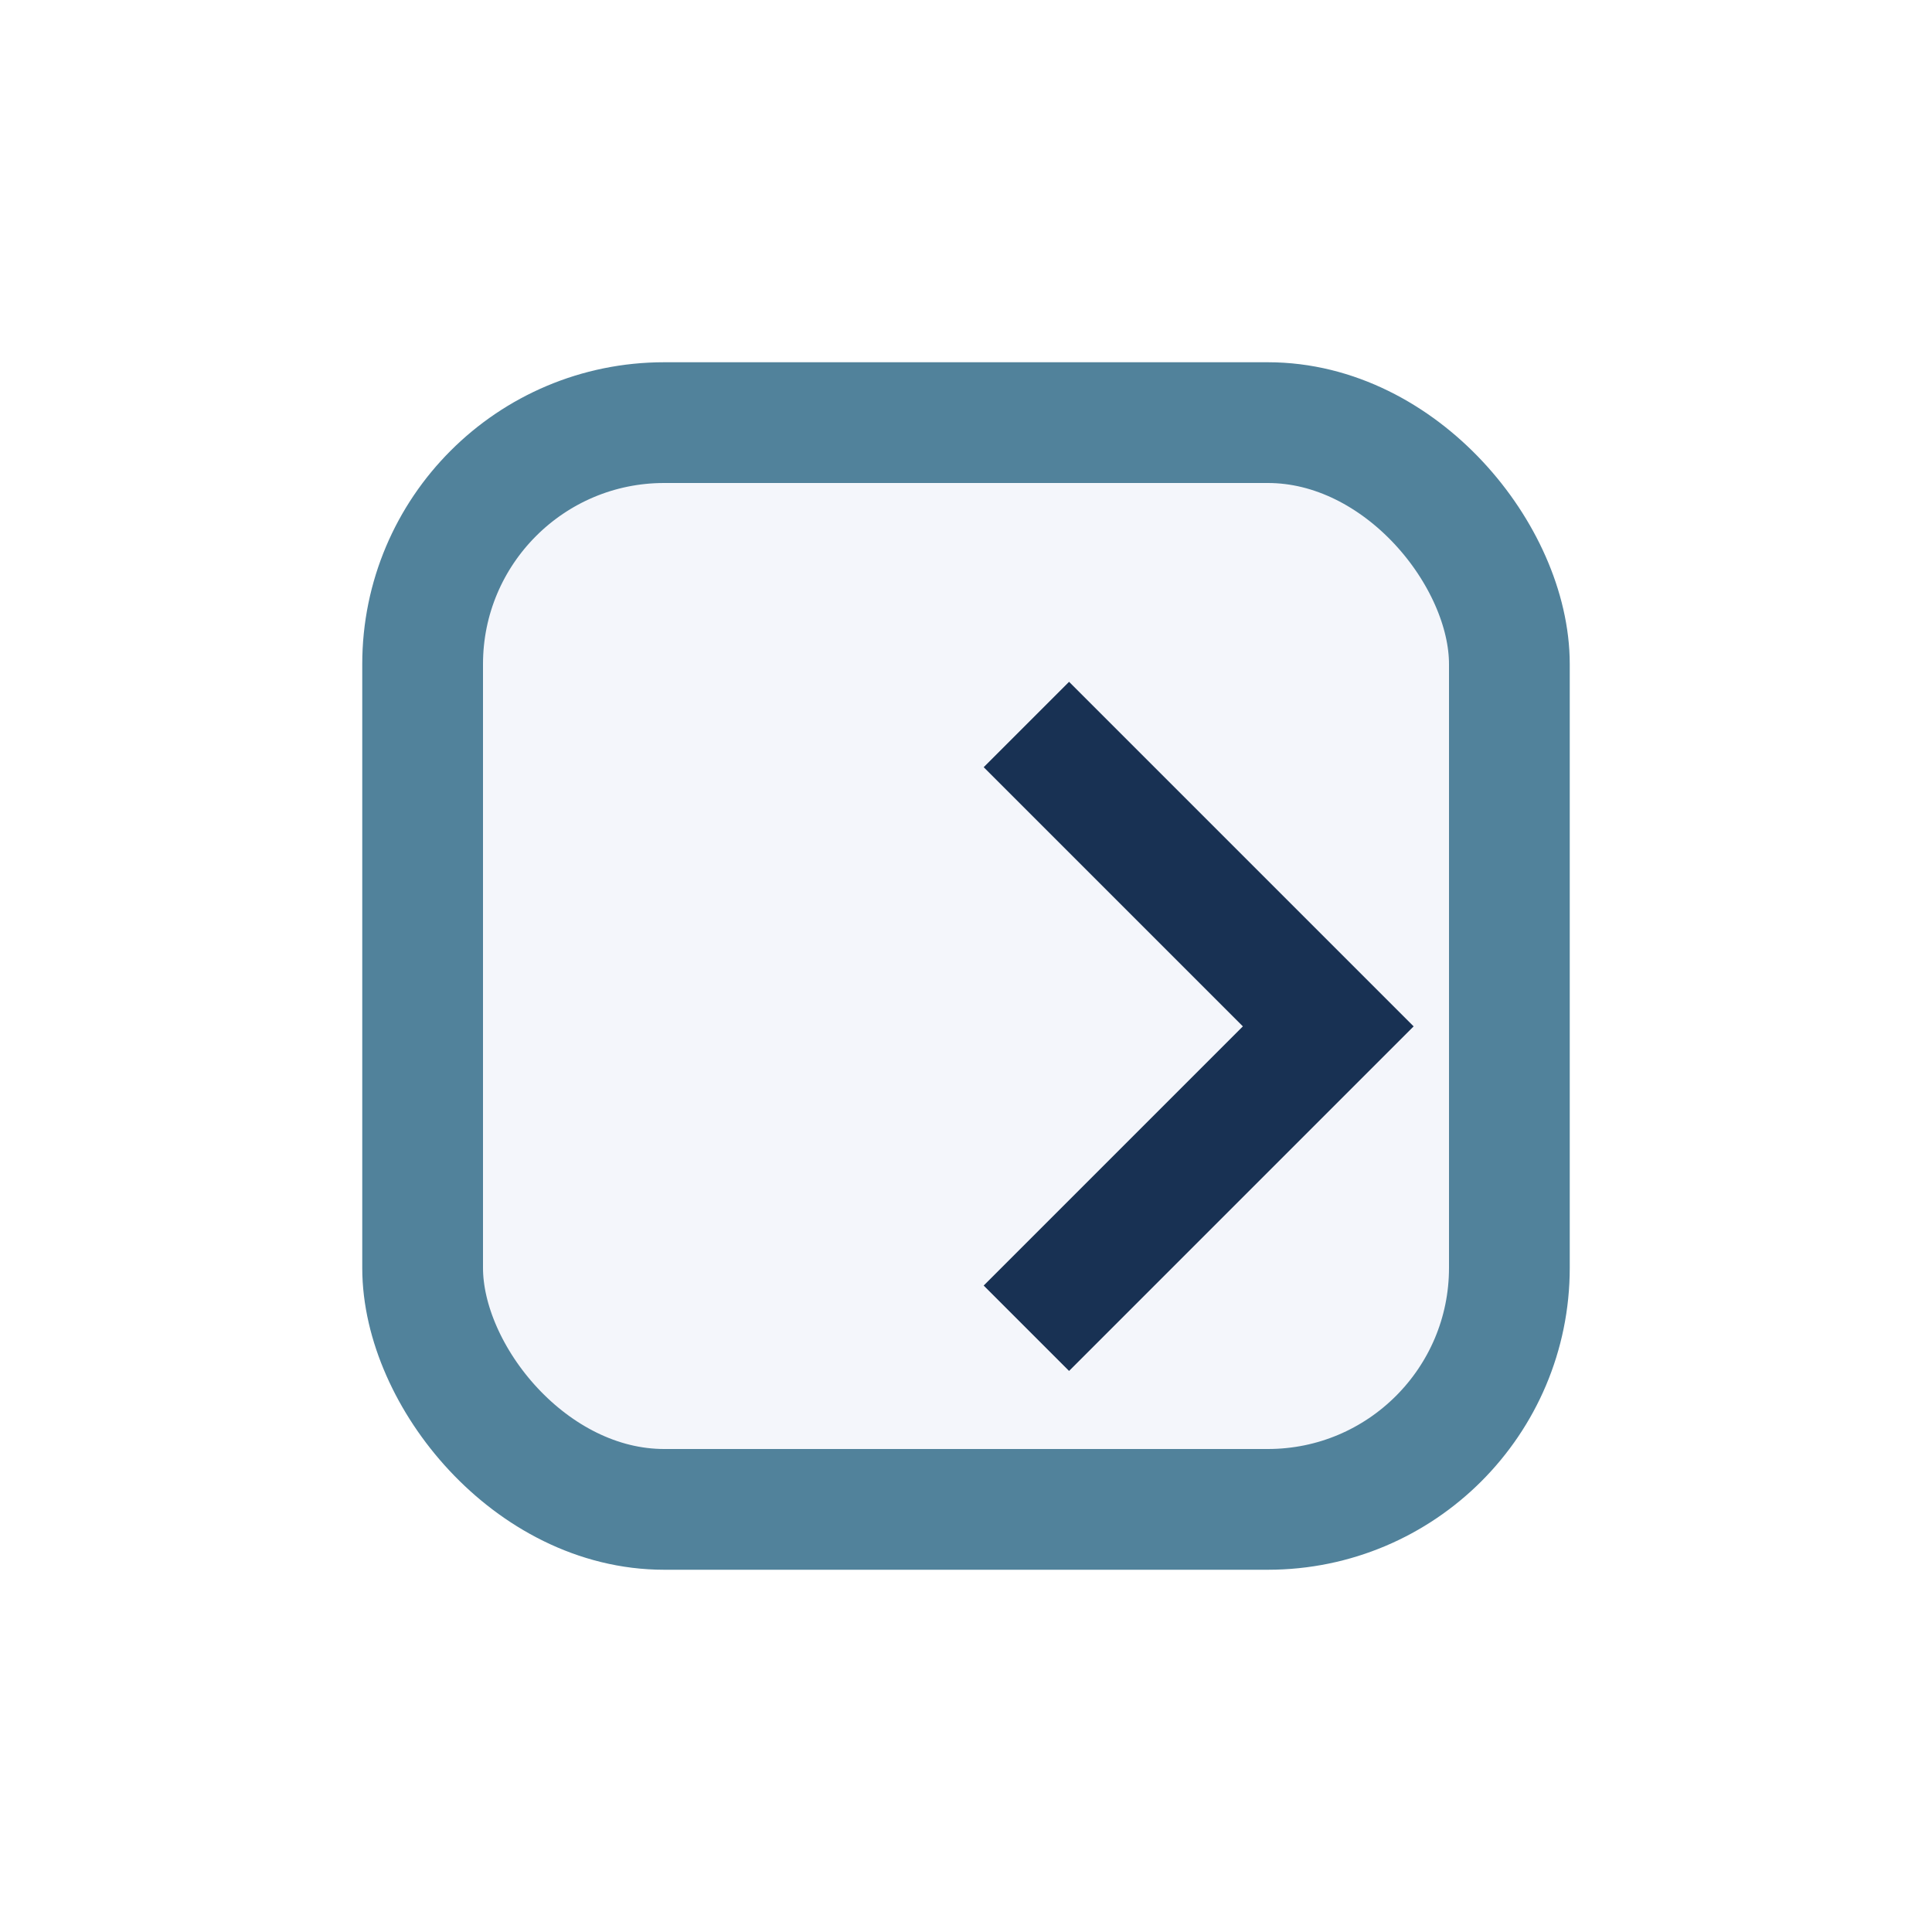 <?xml version="1.0" encoding="UTF-8"?>
<svg xmlns="http://www.w3.org/2000/svg" width="32" height="32" viewBox="0 0 32 32"><rect x="7" y="7" width="18" height="18" rx="4" fill="#F4F6FB" stroke="#51829B" stroke-width="2"/><path d="M17 12l5 5-5 5" stroke="#183153" stroke-width="2" fill="none"/></svg>